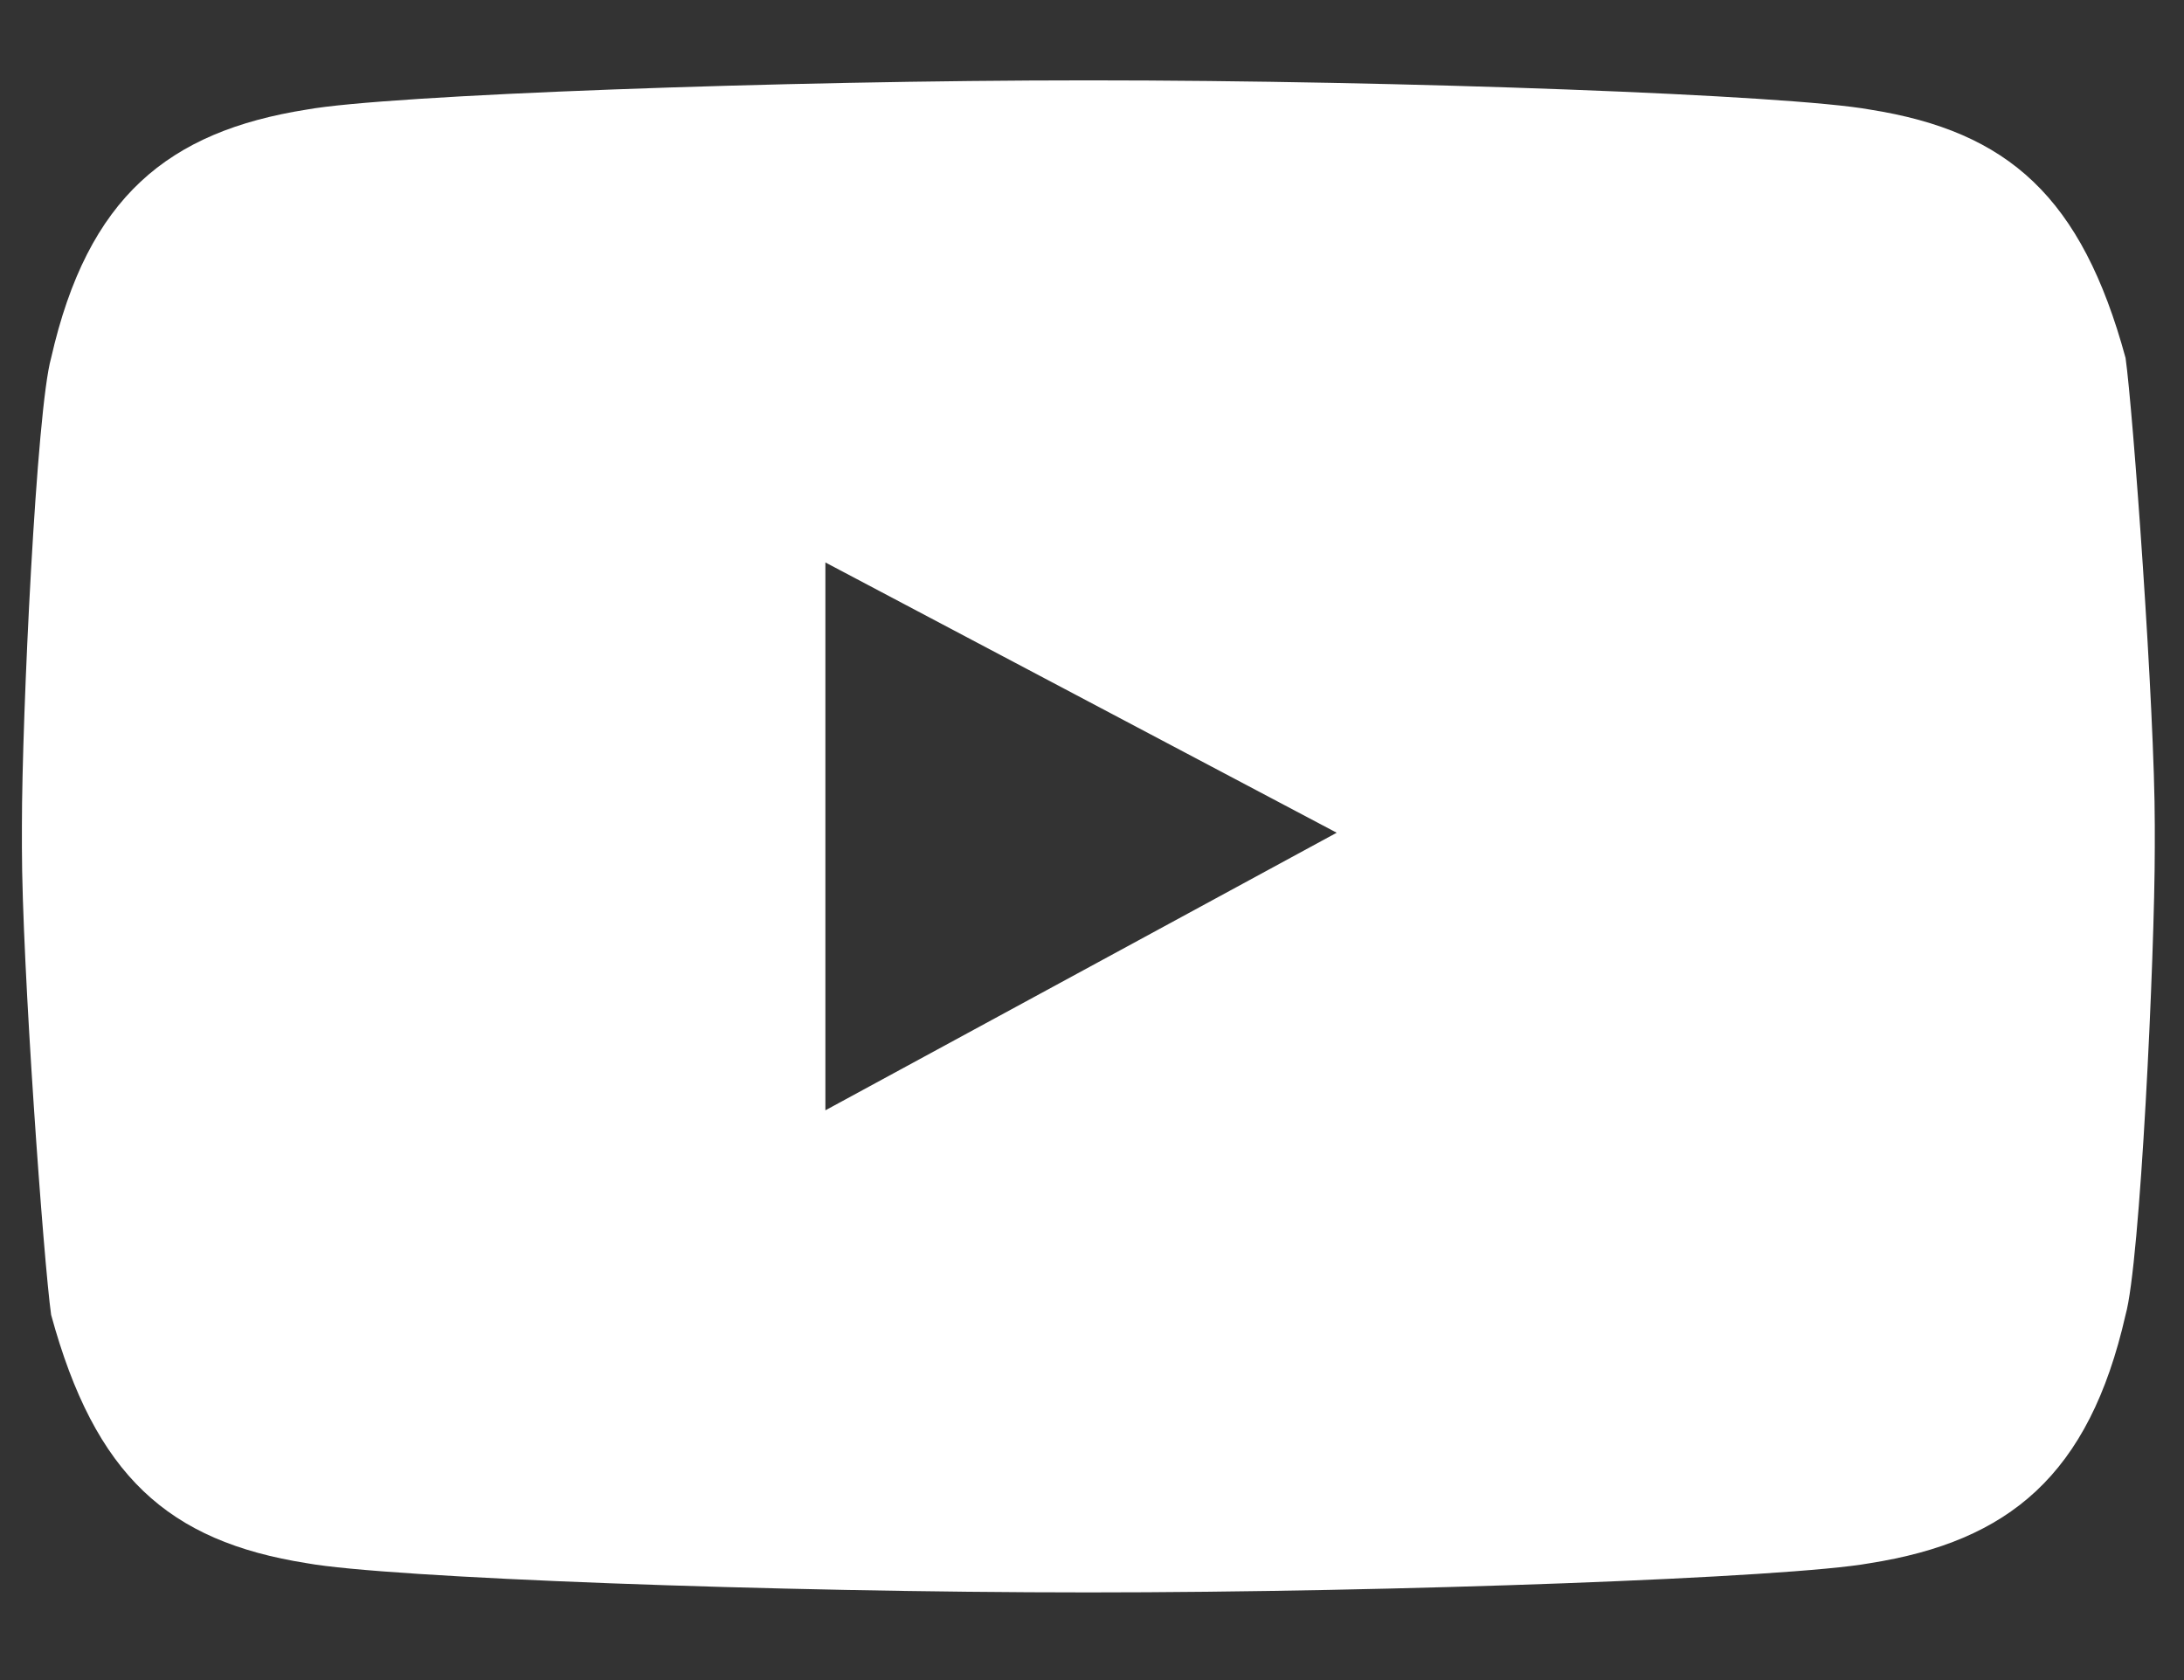 <?xml version="1.0" encoding="utf-8"?>
<!-- Generator: Adobe Illustrator 22.0.1, SVG Export Plug-In . SVG Version: 6.00 Build 0)  -->
<svg version="1.1" id="레이어_1" xmlns="http://www.w3.org/2000/svg" xmlns:xlink="http://www.w3.org/1999/xlink" x="0px"
	 y="0px" viewBox="0 0 29.9 23" style="enable-background:new 0 0 29.9 23;" xml:space="preserve">
<rect x="0" y="0" width="29.9" height="23" fill="#333333" stroke="none"/>
<style type="text/css">
	.st0{fill:#FFFFFF;stroke:none;stroke-width:1.749;stroke-linecap:round;stroke-linejoin:round;stroke-miterlimit:10;}
</style>
<path class="st0" d="M29.1,4.9c-0.6-2.2-1.6-3.1-3.5-3.4c-1.1-0.2-6.4-0.4-10.7-0.4c-4.2,0-9.6,0.2-10.7,0.4c-1.9,0.3-3,1.2-3.5,3.4
	c-0.2,0.7-0.4,4.9-0.4,6.4v0.3c0,1.6,0.3,5.7,0.4,6.4c0.6,2.2,1.6,3.1,3.5,3.4c1.1,0.2,6.4,0.4,10.7,0.4l0,0c4.2,0,9.6-0.2,10.7-0.4
	c1.9-0.3,3-1.2,3.5-3.4c0.2-0.7,0.4-4.9,0.4-6.4v-0.3C29.5,9.7,29.2,5.6,29.1,4.9z M11.3,15.2V7.7l7,3.7L11.3,15.2z"/>
</svg>
